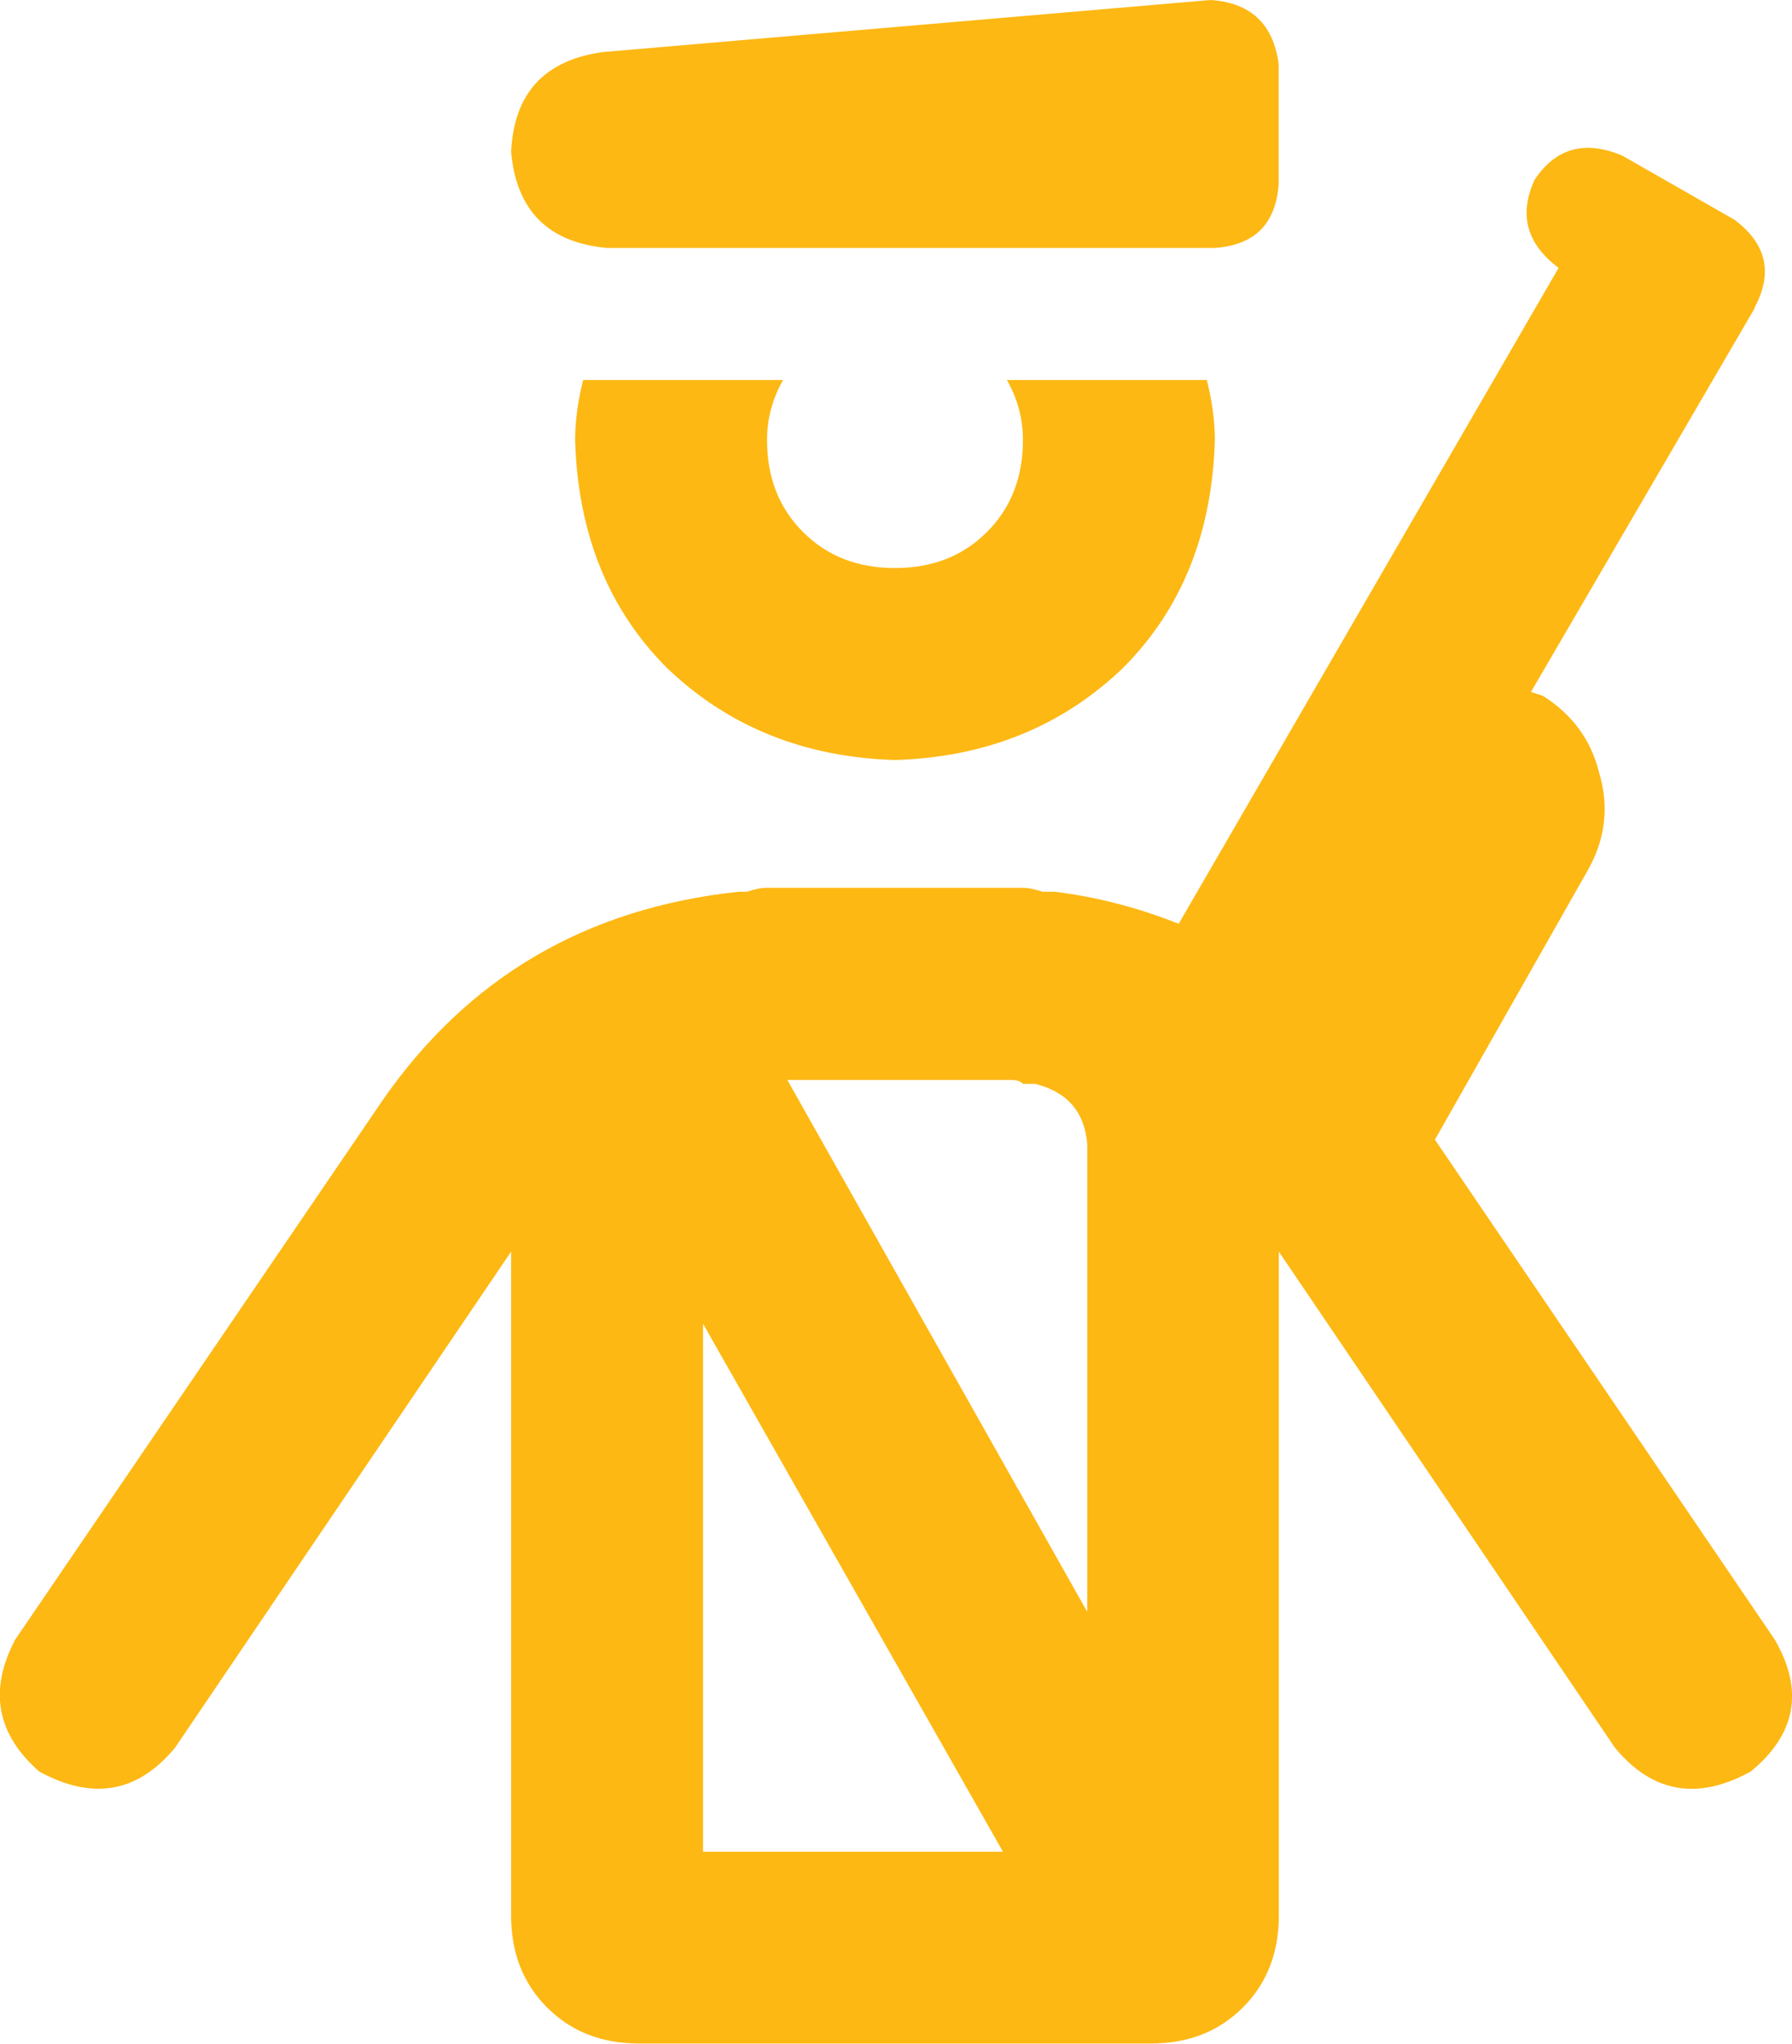 <?xml version="1.0" encoding="UTF-8"?>
<svg id="Layer_1" xmlns="http://www.w3.org/2000/svg" version="1.1" viewBox="0 0 10.504 11.977">
  <!-- Generator: Adobe Illustrator 29.2.1, SVG Export Plug-In . SVG Version: 2.1.0 Build 116)  -->
  <defs>
    <style>
      .st0 {
        fill: #fdb813;
      }
    </style>
  </defs>
  <path class="st0" d="M10.286,1.805l-1.312,2.25.07.023c.172.109.281.258.328.445.062.203.039.398-.07.586l-.891,1.57,1.992,2.93c.172.297.125.555-.141.773-.312.172-.578.125-.797-.141l-1.969-2.906v3.891c0,.219-.07.398-.211.539s-.32.211-.539.211h-3c-.219,0-.398-.07-.539-.211s-.211-.32-.211-.539v-3.891l-1.969,2.906c-.219.266-.484.312-.797.141-.25-.219-.297-.477-.141-.773l2.156-3.164c.5-.719,1.195-1.125,2.086-1.219h.047c.047-.016.086-.023.117-.023h1.5c.031,0,.07.008.117.023h.07c.25.031.492.094.727.188l2.227-3.844c-.188-.141-.234-.312-.141-.516.125-.188.297-.234.516-.141l.656.375c.188.141.227.312.117.516ZM3.535.305l3.562-.305c.234.016.367.141.398.375v.703c-.016.234-.141.359-.375.375h-3.562c-.344-.031-.531-.219-.562-.562.016-.344.195-.539.539-.586ZM3.418,2.227h1.172c-.062.109-.094.227-.094.352,0,.219.07.398.211.539s.32.211.539.211.398-.07.539-.211.211-.32.211-.539c0-.125-.031-.242-.094-.352h1.172c.031.125.047.242.047.352-.016.547-.195.992-.539,1.336-.359.344-.805.523-1.336.539-.531-.016-.977-.195-1.336-.539-.344-.344-.523-.789-.539-1.336,0-.109.016-.227.047-.352ZM5.879,10.852l-1.758-3.094v3.094h1.758ZM6.067,6.352h-.07c-.016-.016-.039-.023-.07-.023h-1.312l1.758,3.117v-2.742c-.016-.188-.117-.305-.305-.352Z"/>
</svg>